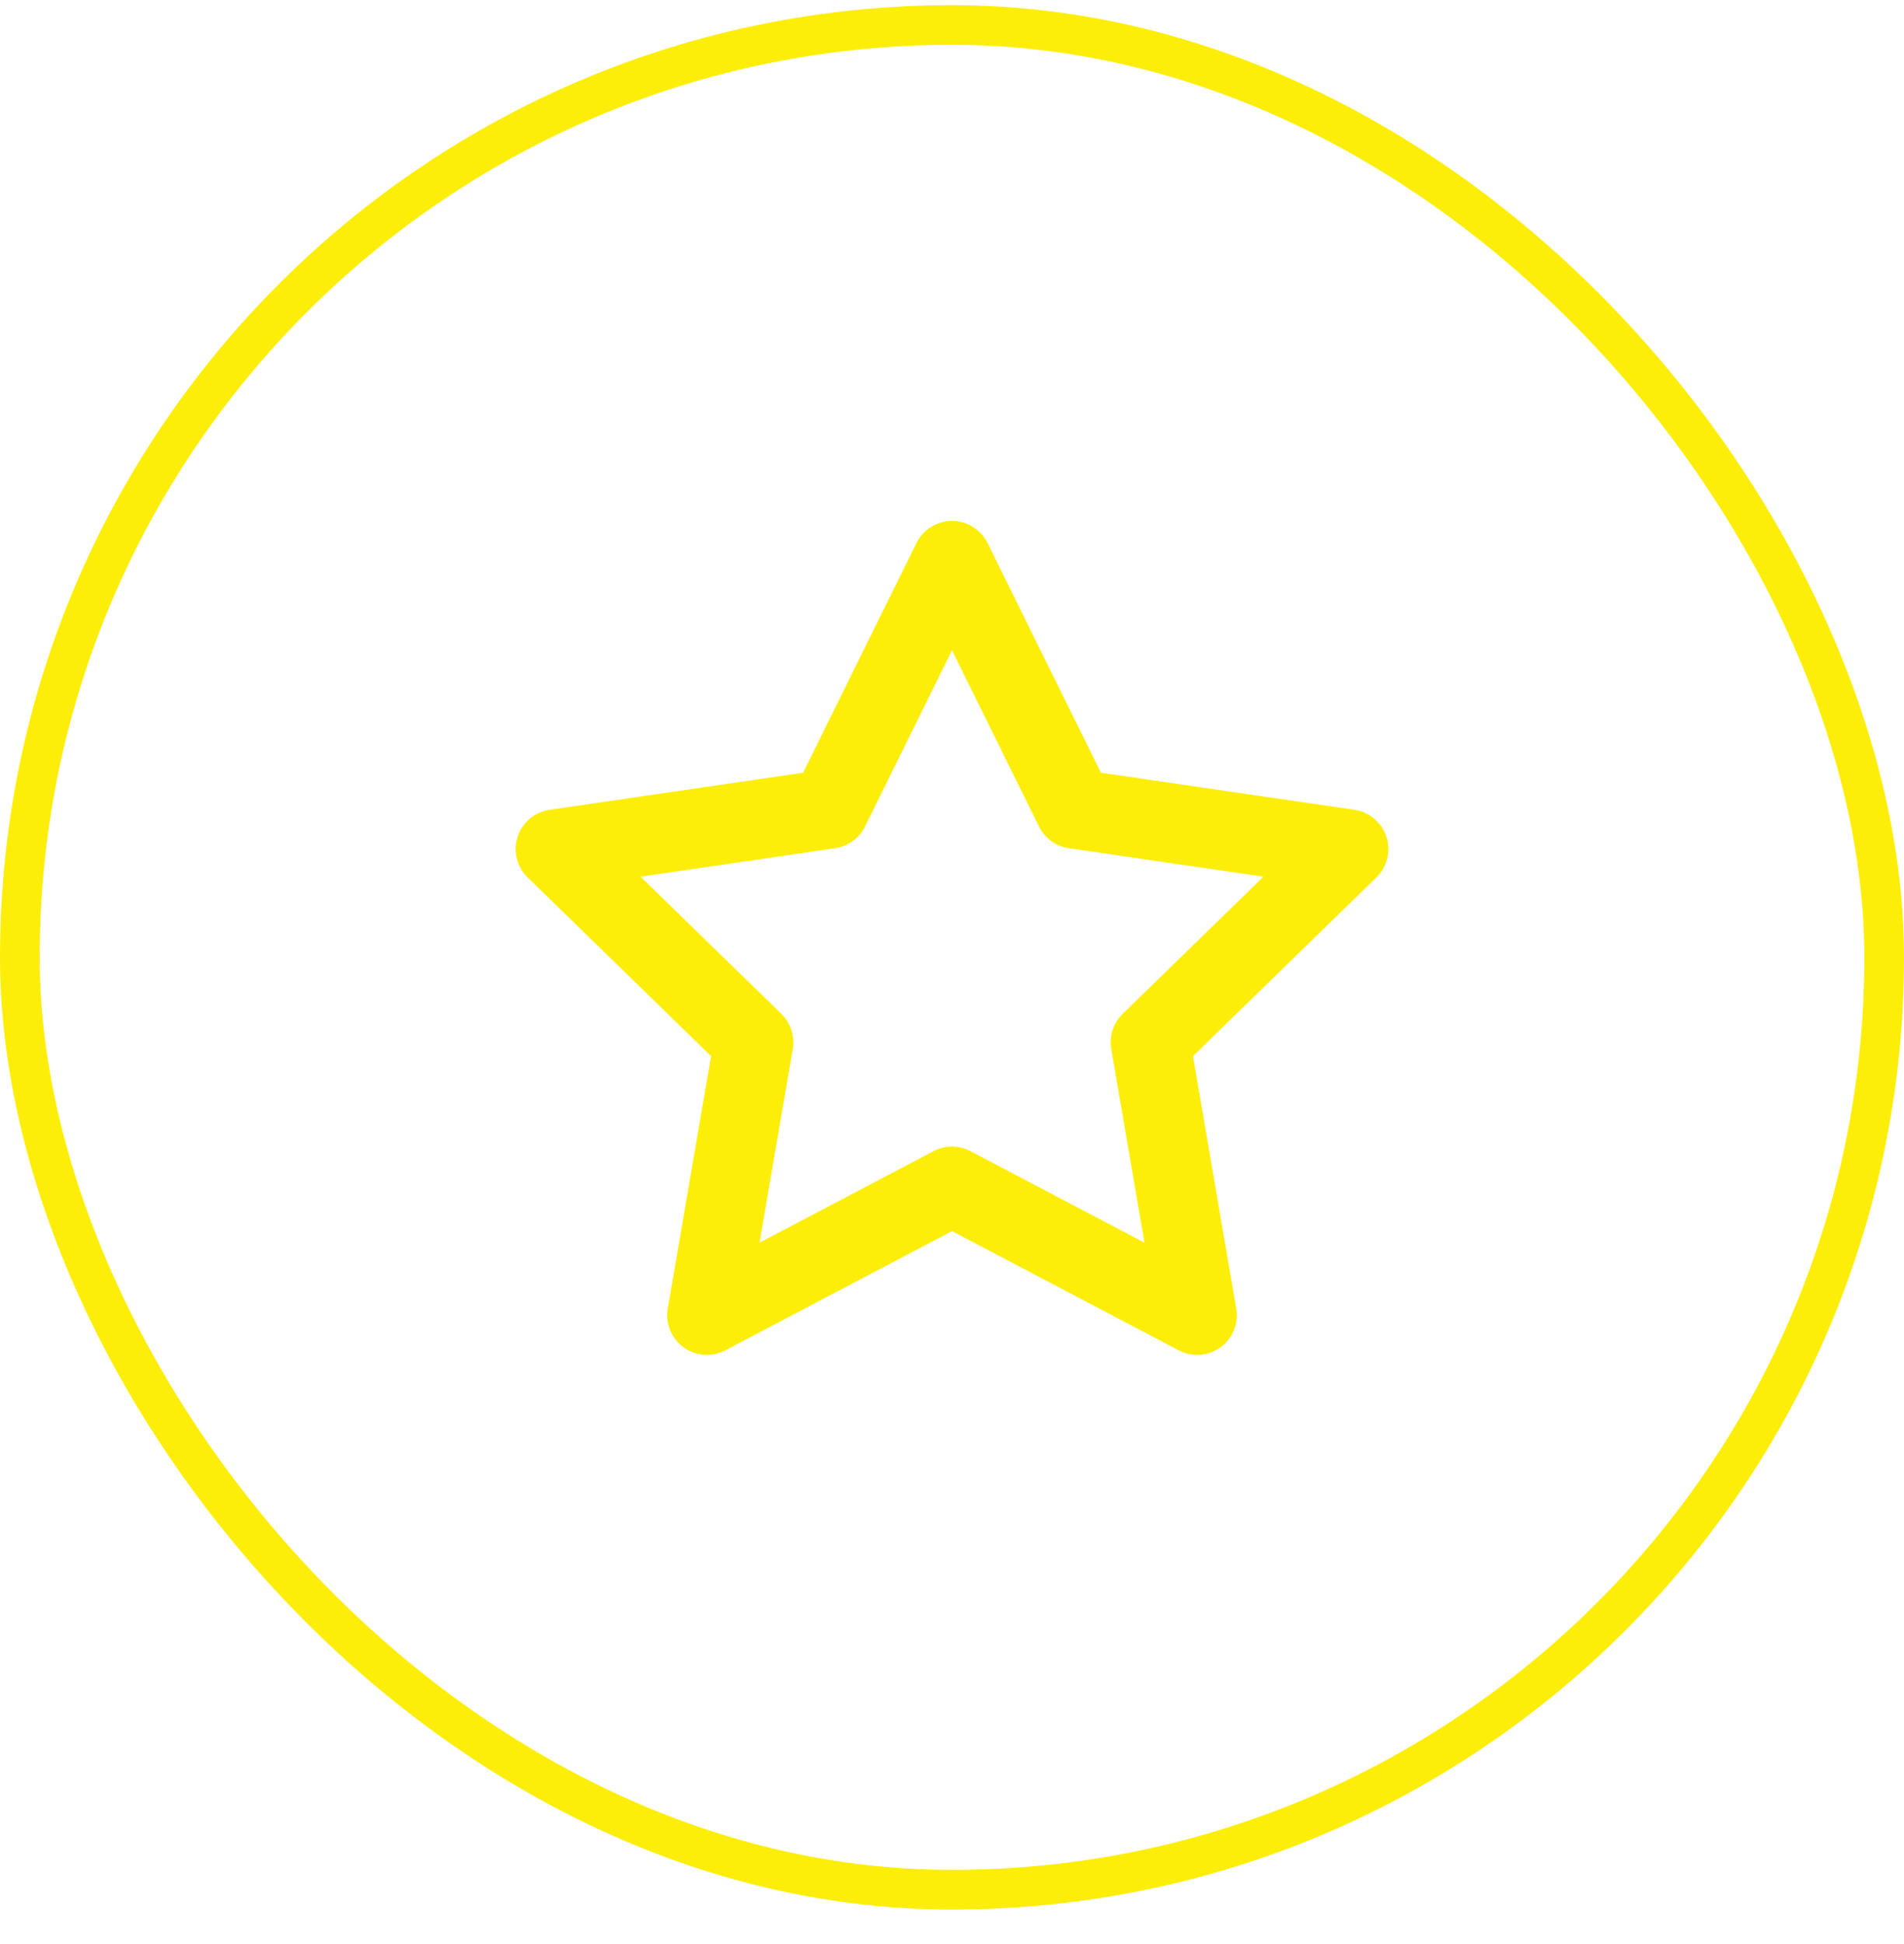 <svg xmlns="http://www.w3.org/2000/svg" width="48" height="49" viewBox="0 0 48 49" fill="none"><rect x="0.5" y="0.63" width="47" height="47" rx="23.5" stroke="#FDEE0A"></rect><path d="M24 14.13L27.09 20.39L34 21.4L29 26.27L30.18 33.15L24 29.9L17.82 33.15L19 26.27L14 21.4L20.91 20.39L24 14.13Z" stroke="#FDEE0A" stroke-width="2" stroke-linecap="round" stroke-linejoin="round"></path></svg>